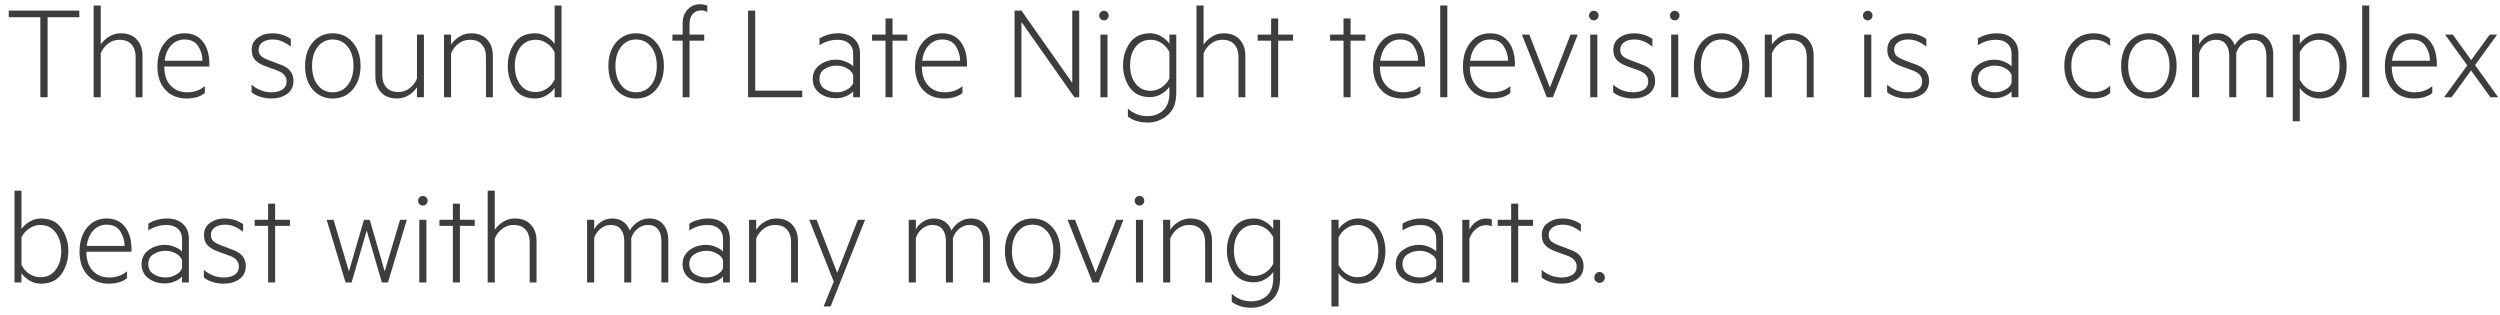 <?xml version="1.0" encoding="UTF-8"?>
<svg xmlns="http://www.w3.org/2000/svg" width="135" height="17" viewBox="0 0 135 17" fill="none">
  <path d="M86.175 15.189C86.12 15.132 86.093 15.064 86.093 14.984C86.093 14.905 86.12 14.835 86.175 14.776C86.229 14.716 86.295 14.686 86.372 14.686C86.451 14.686 86.52 14.716 86.577 14.776C86.634 14.835 86.662 14.905 86.662 14.984C86.662 15.064 86.634 15.132 86.577 15.189C86.52 15.246 86.451 15.275 86.372 15.275C86.295 15.275 86.229 15.246 86.175 15.189Z" fill="#3D3D3D"></path>
  <path d="M83.249 14.984V14.575C83.569 14.848 83.93 14.984 84.332 14.984C84.566 14.984 84.758 14.936 84.909 14.839C85.063 14.74 85.14 14.588 85.14 14.385C85.14 14.119 84.963 13.923 84.608 13.797L84.042 13.592C83.786 13.502 83.591 13.391 83.457 13.257C83.323 13.12 83.257 12.932 83.257 12.691C83.257 12.406 83.366 12.187 83.584 12.036C83.802 11.877 84.067 11.798 84.377 11.798C84.742 11.798 85.072 11.899 85.367 12.103V12.516C85.206 12.392 85.048 12.298 84.894 12.233C84.743 12.166 84.57 12.133 84.377 12.133C84.163 12.133 83.985 12.182 83.841 12.281C83.7 12.378 83.629 12.512 83.629 12.684C83.629 12.83 83.675 12.945 83.766 13.03C83.861 13.112 84.008 13.189 84.209 13.261L84.798 13.484C85.274 13.648 85.512 13.942 85.512 14.366C85.512 14.674 85.396 14.911 85.162 15.077C84.927 15.239 84.647 15.319 84.325 15.319C84.109 15.319 83.904 15.288 83.711 15.226C83.519 15.162 83.366 15.081 83.249 14.984Z" fill="#3D3D3D"></path>
  <path d="M81.983 12.196V15.252H81.603V12.196H80.877V11.868H81.603V10.997H81.983V11.868H82.783V12.196H81.983Z" fill="#3D3D3D"></path>
  <path d="M80.557 11.846V12.218C80.458 12.178 80.354 12.159 80.244 12.159C80.046 12.159 79.867 12.226 79.708 12.36C79.549 12.491 79.429 12.667 79.347 12.888V15.252H78.964V11.868H79.347V12.408C79.427 12.232 79.548 12.087 79.712 11.973C79.878 11.856 80.062 11.798 80.263 11.798C80.362 11.798 80.46 11.814 80.557 11.846Z" fill="#3D3D3D"></path>
  <path d="M77.556 14.482V14.046C77.507 13.905 77.395 13.785 77.221 13.689C77.05 13.592 76.863 13.543 76.659 13.543C76.421 13.543 76.207 13.604 76.019 13.726C75.83 13.84 75.736 14.019 75.736 14.262C75.736 14.5 75.83 14.68 76.019 14.802C76.207 14.923 76.421 14.984 76.659 14.984C76.863 14.984 77.05 14.936 77.221 14.839C77.395 14.742 77.507 14.623 77.556 14.482ZM77.556 13.581V12.903C77.556 12.672 77.481 12.489 77.329 12.352C77.18 12.216 76.977 12.148 76.719 12.148C76.364 12.148 76.036 12.247 75.736 12.445V12.081C75.853 11.999 76.001 11.932 76.183 11.88C76.364 11.825 76.555 11.798 76.756 11.798C77.111 11.798 77.394 11.896 77.605 12.092C77.818 12.285 77.925 12.548 77.925 12.881V15.252H77.556V14.932C77.477 15.029 77.35 15.116 77.177 15.193C77.003 15.267 76.818 15.304 76.622 15.304C76.279 15.304 75.984 15.211 75.736 15.025C75.493 14.836 75.371 14.582 75.371 14.262C75.371 13.952 75.493 13.702 75.736 13.514C75.994 13.32 76.294 13.223 76.637 13.223C76.823 13.223 77 13.261 77.169 13.335C77.34 13.407 77.469 13.489 77.556 13.581Z" fill="#3D3D3D"></path>
  <path d="M72.282 12.821V14.299C72.389 14.513 72.532 14.678 72.714 14.794C72.895 14.911 73.088 14.969 73.294 14.969C73.654 14.969 73.931 14.838 74.124 14.575C74.328 14.309 74.43 13.97 74.43 13.558C74.43 13.154 74.328 12.819 74.124 12.553C73.926 12.283 73.649 12.148 73.294 12.148C73.088 12.148 72.895 12.207 72.714 12.326C72.535 12.443 72.391 12.608 72.282 12.821ZM72.282 14.75V16.548H71.898V11.868H72.282V12.371C72.386 12.214 72.532 12.081 72.721 11.969C72.91 11.855 73.113 11.798 73.332 11.798C73.828 11.798 74.199 11.976 74.445 12.334C74.69 12.691 74.813 13.099 74.813 13.558C74.813 14.02 74.69 14.429 74.445 14.787C74.201 15.142 73.83 15.319 73.332 15.319C73.113 15.319 72.91 15.263 72.721 15.152C72.532 15.04 72.386 14.906 72.282 14.75Z" fill="#3D3D3D"></path>
  <path d="M68.754 14.247V12.806C68.644 12.598 68.5 12.437 68.322 12.322C68.143 12.206 67.951 12.148 67.745 12.148C67.402 12.148 67.13 12.275 66.93 12.531C66.731 12.787 66.632 13.117 66.632 13.521C66.632 13.931 66.731 14.263 66.93 14.519C67.13 14.774 67.402 14.902 67.745 14.902C67.948 14.902 68.139 14.844 68.318 14.727C68.499 14.611 68.644 14.45 68.754 14.247ZM68.754 15.033V14.686C68.649 14.84 68.503 14.972 68.314 15.081C68.128 15.19 67.926 15.245 67.707 15.245C67.224 15.245 66.858 15.072 66.609 14.727C66.371 14.372 66.252 13.97 66.252 13.521C66.252 13.072 66.371 12.674 66.609 12.326C66.858 11.974 67.224 11.798 67.707 11.798C67.926 11.798 68.128 11.853 68.314 11.965C68.503 12.074 68.649 12.207 68.754 12.363V11.868H69.126V15.006C69.126 15.567 68.966 15.974 68.645 16.227C68.333 16.488 67.974 16.618 67.57 16.618C67.15 16.618 66.798 16.512 66.513 16.298V15.863C66.813 16.136 67.165 16.272 67.57 16.272C67.905 16.272 68.184 16.172 68.407 15.971C68.638 15.762 68.754 15.449 68.754 15.033Z" fill="#3D3D3D"></path>
  <path d="M62.809 15.252V11.868H63.192V12.408C63.304 12.237 63.455 12.093 63.646 11.976C63.84 11.857 64.049 11.798 64.275 11.798C64.647 11.798 64.935 11.909 65.139 12.133C65.345 12.354 65.448 12.646 65.448 13.011V15.252H65.076V13.063C65.076 12.79 65.002 12.569 64.856 12.401C64.71 12.232 64.492 12.148 64.204 12.148C63.979 12.148 63.774 12.217 63.59 12.356C63.409 12.495 63.276 12.67 63.192 12.881V15.252H62.809Z" fill="#3D3D3D"></path>
  <path d="M61.792 10.837C61.792 10.909 61.767 10.971 61.717 11.023C61.668 11.073 61.607 11.098 61.535 11.098C61.463 11.098 61.401 11.073 61.349 11.023C61.299 10.971 61.274 10.909 61.274 10.837C61.274 10.77 61.299 10.711 61.349 10.659C61.401 10.607 61.463 10.58 61.535 10.58C61.607 10.58 61.668 10.607 61.717 10.659C61.767 10.711 61.792 10.77 61.792 10.837ZM61.725 11.868V15.252H61.341V11.868H61.725Z" fill="#3D3D3D"></path>
  <path d="M59.324 15.252H58.996L57.648 11.868H58.05L59.163 14.727L60.277 11.868H60.667L59.324 15.252Z" fill="#3D3D3D"></path>
  <path d="M57.262 13.558C57.262 14.082 57.122 14.506 56.842 14.832C56.569 15.157 56.208 15.319 55.758 15.319C55.317 15.319 54.956 15.157 54.675 14.832C54.402 14.506 54.266 14.082 54.266 13.558C54.266 13.04 54.402 12.618 54.675 12.293C54.961 11.963 55.322 11.798 55.758 11.798C56.203 11.798 56.564 11.963 56.842 12.293C57.122 12.618 57.262 13.04 57.262 13.558ZM56.57 14.593C56.776 14.33 56.879 13.985 56.879 13.558C56.879 13.132 56.776 12.788 56.57 12.527C56.364 12.264 56.093 12.133 55.758 12.133C55.423 12.133 55.154 12.264 54.951 12.527C54.747 12.788 54.645 13.132 54.645 13.558C54.645 13.985 54.747 14.33 54.951 14.593C55.154 14.854 55.423 14.984 55.758 14.984C56.093 14.984 56.364 14.854 56.57 14.593Z" fill="#3D3D3D"></path>
  <path d="M51.377 12.445C51.481 12.262 51.626 12.108 51.812 11.984C51.998 11.86 52.204 11.798 52.43 11.798C52.758 11.798 53.011 11.906 53.189 12.121C53.368 12.337 53.457 12.619 53.457 12.966V15.252H53.085V13.019C53.085 12.751 53.024 12.538 52.903 12.382C52.781 12.226 52.6 12.148 52.359 12.148C52.153 12.148 51.968 12.214 51.805 12.348C51.641 12.48 51.525 12.65 51.458 12.858V15.252H51.079V13.019C51.079 12.751 51.018 12.538 50.896 12.382C50.775 12.226 50.593 12.148 50.353 12.148C50.147 12.148 49.962 12.214 49.798 12.348C49.637 12.48 49.523 12.65 49.456 12.858V15.252H49.072V11.868H49.456V12.386C49.542 12.22 49.672 12.081 49.843 11.969C50.017 11.855 50.213 11.798 50.431 11.798C50.667 11.798 50.867 11.857 51.03 11.976C51.194 12.095 51.309 12.252 51.377 12.445Z" fill="#3D3D3D"></path>
  <path d="M44.854 16.548H44.474L45.022 15.207L43.696 11.868H44.098L45.211 14.735L46.324 11.868H46.715L44.854 16.548Z" fill="#3D3D3D"></path>
  <path d="M40.45 15.252V11.868H40.834V12.408C40.945 12.237 41.097 12.093 41.288 11.976C41.481 11.857 41.691 11.798 41.917 11.798C42.289 11.798 42.577 11.909 42.781 12.133C42.986 12.354 43.09 12.646 43.09 13.011V15.252H42.717V13.063C42.717 12.79 42.644 12.569 42.498 12.401C42.351 12.232 42.134 12.148 41.846 12.148C41.62 12.148 41.416 12.217 41.232 12.356C41.051 12.495 40.918 12.67 40.834 12.881V15.252H40.45Z" fill="#3D3D3D"></path>
  <path d="M39.044 14.482V14.046C38.994 13.905 38.882 13.785 38.709 13.689C38.537 13.592 38.35 13.543 38.146 13.543C37.908 13.543 37.695 13.604 37.506 13.726C37.318 13.84 37.223 14.019 37.223 14.262C37.223 14.5 37.318 14.68 37.506 14.802C37.695 14.923 37.908 14.984 38.146 14.984C38.35 14.984 38.537 14.936 38.709 14.839C38.882 14.742 38.994 14.623 39.044 14.482ZM39.044 13.581V12.903C39.044 12.672 38.968 12.489 38.816 12.352C38.668 12.216 38.464 12.148 38.206 12.148C37.851 12.148 37.523 12.247 37.223 12.445V12.081C37.34 11.999 37.489 11.932 37.67 11.88C37.851 11.825 38.042 11.798 38.243 11.798C38.598 11.798 38.881 11.896 39.092 12.092C39.305 12.285 39.412 12.548 39.412 12.881V15.252H39.044V14.932C38.964 15.029 38.838 15.116 38.664 15.193C38.49 15.267 38.305 15.304 38.109 15.304C37.767 15.304 37.471 15.211 37.223 15.025C36.98 14.836 36.858 14.582 36.858 14.262C36.858 13.952 36.98 13.702 37.223 13.514C37.481 13.32 37.782 13.223 38.124 13.223C38.31 13.223 38.488 13.261 38.656 13.335C38.828 13.407 38.957 13.489 39.044 13.581Z" fill="#3D3D3D"></path>
  <path d="M34.006 12.445C34.111 12.262 34.256 12.108 34.442 11.984C34.628 11.86 34.834 11.798 35.06 11.798C35.388 11.798 35.641 11.906 35.819 12.121C35.998 12.337 36.087 12.619 36.087 12.966V15.252H35.715V13.019C35.715 12.751 35.654 12.538 35.533 12.382C35.411 12.226 35.23 12.148 34.989 12.148C34.783 12.148 34.598 12.214 34.434 12.348C34.271 12.48 34.155 12.65 34.088 12.858V15.252H33.709V13.019C33.709 12.751 33.648 12.538 33.526 12.382C33.405 12.226 33.223 12.148 32.983 12.148C32.777 12.148 32.592 12.214 32.428 12.348C32.267 12.48 32.153 12.65 32.086 12.858V15.252H31.702V11.868H32.086V12.386C32.172 12.22 32.301 12.081 32.473 11.969C32.646 11.855 32.843 11.798 33.061 11.798C33.297 11.798 33.496 11.857 33.66 11.976C33.824 12.095 33.939 12.252 34.006 12.445Z" fill="#3D3D3D"></path>
  <path d="M26.335 15.252V10.297H26.718V12.408C26.83 12.237 26.981 12.093 27.172 11.976C27.366 11.857 27.576 11.798 27.802 11.798C28.174 11.798 28.462 11.909 28.665 12.133C28.871 12.354 28.974 12.646 28.974 13.011V15.252H28.602V13.063C28.602 12.79 28.529 12.569 28.382 12.401C28.236 12.232 28.019 12.148 27.731 12.148C27.505 12.148 27.3 12.217 27.117 12.356C26.936 12.495 26.803 12.67 26.718 12.881V15.252H26.335Z" fill="#3D3D3D"></path>
  <path d="M24.835 12.196V15.252H24.455V12.196H23.73V11.868H24.455V10.997H24.835V11.868H25.635V12.196H24.835Z" fill="#3D3D3D"></path>
  <path d="M23.093 10.837C23.093 10.909 23.068 10.971 23.018 11.023C22.968 11.073 22.908 11.098 22.836 11.098C22.764 11.098 22.702 11.073 22.65 11.023C22.6 10.971 22.575 10.909 22.575 10.837C22.575 10.77 22.6 10.711 22.65 10.659C22.702 10.607 22.764 10.58 22.836 10.58C22.908 10.58 22.968 10.607 23.018 10.659C23.068 10.711 23.093 10.77 23.093 10.837ZM23.026 11.868V15.252H22.642V11.868H23.026Z" fill="#3D3D3D"></path>
  <path d="M19.966 11.868L20.774 14.656L21.604 11.868H21.969L20.949 15.252H20.621L19.802 12.453L18.987 15.252H18.66L17.64 11.868H18.012L18.842 14.656L19.654 11.868H19.966Z" fill="#3D3D3D"></path>
  <path d="M14.857 12.196V15.252H14.478V12.196H13.752V11.868H14.478V10.997H14.857V11.868H15.658V12.196H14.857Z" fill="#3D3D3D"></path>
  <path d="M11.009 14.984V14.575C11.329 14.848 11.69 14.984 12.092 14.984C12.325 14.984 12.518 14.936 12.669 14.839C12.823 14.74 12.9 14.588 12.9 14.385C12.9 14.119 12.722 13.923 12.367 13.797L11.802 13.592C11.546 13.502 11.351 13.391 11.217 13.257C11.083 13.12 11.016 12.932 11.016 12.691C11.016 12.406 11.125 12.187 11.344 12.036C11.562 11.877 11.826 11.798 12.137 11.798C12.502 11.798 12.832 11.899 13.127 12.103V12.516C12.966 12.392 12.808 12.298 12.654 12.233C12.503 12.166 12.33 12.133 12.137 12.133C11.923 12.133 11.745 12.182 11.601 12.281C11.459 12.378 11.389 12.512 11.389 12.684C11.389 12.83 11.434 12.945 11.526 13.03C11.62 13.112 11.768 13.189 11.969 13.261L12.557 13.484C13.034 13.648 13.272 13.942 13.272 14.366C13.272 14.674 13.155 14.911 12.922 15.077C12.686 15.239 12.407 15.319 12.085 15.319C11.869 15.319 11.664 15.288 11.47 15.226C11.279 15.162 11.125 15.081 11.009 14.984Z" fill="#3D3D3D"></path>
  <path d="M9.83 14.482V14.046C9.78 13.905 9.668 13.785 9.495 13.689C9.323 13.592 9.136 13.543 8.933 13.543C8.694 13.543 8.481 13.604 8.292 13.726C8.104 13.84 8.009 14.019 8.009 14.262C8.009 14.5 8.104 14.68 8.292 14.802C8.481 14.923 8.694 14.984 8.933 14.984C9.136 14.984 9.323 14.936 9.495 14.839C9.668 14.742 9.78 14.623 9.83 14.482ZM9.83 13.581V12.903C9.83 12.672 9.754 12.489 9.603 12.352C9.454 12.216 9.25 12.148 8.992 12.148C8.637 12.148 8.31 12.247 8.009 12.445V12.081C8.126 11.999 8.275 11.932 8.456 11.88C8.637 11.825 8.828 11.798 9.029 11.798C9.384 11.798 9.667 11.896 9.878 12.092C10.091 12.285 10.198 12.548 10.198 12.881V15.252H9.83V14.932C9.75 15.029 9.624 15.116 9.45 15.193C9.276 15.267 9.091 15.304 8.895 15.304C8.553 15.304 8.258 15.211 8.009 15.025C7.766 14.836 7.645 14.582 7.645 14.262C7.645 13.952 7.766 13.702 8.009 13.514C8.267 13.32 8.568 13.223 8.91 13.223C9.096 13.223 9.274 13.261 9.443 13.335C9.614 13.407 9.743 13.489 9.83 13.581Z" fill="#3D3D3D"></path>
  <path d="M5.757 12.133C5.479 12.133 5.242 12.234 5.046 12.438C4.852 12.639 4.731 12.919 4.681 13.279H6.732C6.725 12.986 6.644 12.722 6.49 12.486C6.336 12.251 6.092 12.133 5.757 12.133ZM6.855 15.025C6.612 15.221 6.284 15.319 5.872 15.319C5.396 15.319 5.015 15.165 4.729 14.857C4.439 14.545 4.294 14.123 4.294 13.592C4.294 13.066 4.425 12.638 4.689 12.308C4.954 11.968 5.31 11.798 5.757 11.798C6.189 11.798 6.52 11.949 6.751 12.252C6.984 12.552 7.101 12.953 7.101 13.454V13.592H4.666C4.666 14.036 4.78 14.38 5.009 14.623C5.239 14.864 5.537 14.984 5.902 14.984C6.279 14.984 6.597 14.872 6.855 14.649V15.025Z" fill="#3D3D3D"></path>
  <path d="M1.159 14.75V15.252H0.783V10.297H1.159V12.371C1.263 12.214 1.41 12.081 1.598 11.969C1.787 11.855 1.991 11.798 2.209 11.798C2.705 11.798 3.076 11.976 3.322 12.334C3.568 12.684 3.691 13.092 3.691 13.558C3.691 14.025 3.568 14.437 3.322 14.794C3.076 15.144 2.705 15.319 2.209 15.319C1.991 15.319 1.787 15.263 1.598 15.152C1.41 15.04 1.263 14.906 1.159 14.75ZM1.159 12.821V14.299C1.266 14.513 1.41 14.678 1.591 14.794C1.775 14.911 1.971 14.969 2.179 14.969C2.534 14.969 2.808 14.838 3.002 14.575C3.205 14.309 3.307 13.97 3.307 13.558C3.307 13.154 3.205 12.819 3.002 12.553C2.803 12.283 2.529 12.148 2.179 12.148C1.973 12.148 1.778 12.207 1.595 12.326C1.411 12.443 1.266 12.608 1.159 12.821Z" fill="#3D3D3D"></path>
  <path d="M134.847 1.868L133.652 3.514L134.903 5.252H134.482L133.436 3.804L132.386 5.252H131.98L133.231 3.529L132.033 1.868H132.453L133.443 3.246L134.445 1.868H134.847Z" fill="#3D3D3D"></path>
  <path d="M130.245 2.133C129.967 2.133 129.73 2.234 129.534 2.438C129.341 2.639 129.219 2.919 129.169 3.279H131.22C131.213 2.986 131.132 2.722 130.979 2.486C130.825 2.251 130.58 2.133 130.245 2.133ZM131.343 5.025C131.1 5.221 130.773 5.319 130.361 5.319C129.884 5.319 129.503 5.165 129.218 4.858C128.927 4.545 128.782 4.123 128.782 3.592C128.782 3.066 128.914 2.638 129.177 2.308C129.442 1.968 129.798 1.798 130.245 1.798C130.677 1.798 131.008 1.949 131.239 2.252C131.472 2.552 131.589 2.953 131.589 3.454V3.592H129.154C129.154 4.036 129.269 4.38 129.497 4.623C129.728 4.864 130.026 4.984 130.39 4.984C130.768 4.984 131.085 4.872 131.343 4.649V5.025Z" fill="#3D3D3D"></path>
  <path d="M127.942 0.297V5.252H127.559V0.297H127.942Z" fill="#3D3D3D"></path>
  <path d="M124.189 2.821V4.299C124.296 4.513 124.44 4.678 124.621 4.794C124.802 4.911 124.996 4.969 125.202 4.969C125.561 4.969 125.838 4.838 126.032 4.575C126.235 4.309 126.337 3.97 126.337 3.558C126.337 3.154 126.235 2.819 126.032 2.553C125.833 2.283 125.556 2.148 125.202 2.148C124.996 2.148 124.802 2.207 124.621 2.326C124.442 2.443 124.298 2.608 124.189 2.821ZM124.189 4.75V6.548H123.806V1.868H124.189V2.371C124.293 2.215 124.44 2.081 124.628 1.969C124.817 1.855 125.02 1.798 125.239 1.798C125.735 1.798 126.106 1.976 126.352 2.334C126.598 2.691 126.72 3.099 126.72 3.558C126.72 4.02 126.598 4.429 126.352 4.787C126.109 5.142 125.738 5.319 125.239 5.319C125.02 5.319 124.817 5.263 124.628 5.152C124.44 5.04 124.293 4.906 124.189 4.75Z" fill="#3D3D3D"></path>
  <path d="M120.675 2.445C120.78 2.262 120.925 2.108 121.111 1.984C121.297 1.86 121.503 1.798 121.729 1.798C122.056 1.798 122.31 1.906 122.488 2.122C122.667 2.337 122.756 2.619 122.756 2.967V5.252H122.384V3.019C122.384 2.751 122.323 2.538 122.202 2.382C122.08 2.226 121.899 2.148 121.658 2.148C121.452 2.148 121.267 2.215 121.103 2.349C120.94 2.48 120.824 2.65 120.757 2.859V5.252H120.378V3.019C120.378 2.751 120.317 2.538 120.195 2.382C120.074 2.226 119.892 2.148 119.652 2.148C119.446 2.148 119.261 2.215 119.097 2.349C118.936 2.48 118.822 2.65 118.755 2.859V5.252H118.371V1.868H118.755V2.386C118.841 2.22 118.97 2.081 119.142 1.969C119.315 1.855 119.511 1.798 119.73 1.798C119.966 1.798 120.165 1.857 120.329 1.976C120.493 2.095 120.608 2.252 120.675 2.445Z" fill="#3D3D3D"></path>
  <path d="M117.538 3.558C117.538 4.082 117.397 4.506 117.117 4.832C116.844 5.157 116.483 5.319 116.034 5.319C115.592 5.319 115.231 5.157 114.95 4.832C114.677 4.506 114.541 4.082 114.541 3.558C114.541 3.04 114.677 2.618 114.95 2.293C115.236 1.963 115.597 1.798 116.034 1.798C116.478 1.798 116.839 1.963 117.117 2.293C117.397 2.618 117.538 3.04 117.538 3.558ZM116.845 4.593C117.051 4.33 117.154 3.985 117.154 3.558C117.154 3.132 117.051 2.788 116.845 2.527C116.639 2.264 116.369 2.133 116.034 2.133C115.699 2.133 115.429 2.264 115.226 2.527C115.022 2.788 114.921 3.132 114.921 3.558C114.921 3.985 115.022 4.33 115.226 4.593C115.429 4.854 115.699 4.984 116.034 4.984C116.369 4.984 116.639 4.854 116.845 4.593Z" fill="#3D3D3D"></path>
  <path d="M111.473 3.558C111.473 3.032 111.623 2.608 111.923 2.285C112.218 1.96 112.594 1.798 113.051 1.798C113.421 1.798 113.72 1.897 113.948 2.095V2.486C113.697 2.256 113.403 2.14 113.066 2.14C112.726 2.14 112.438 2.268 112.202 2.524C111.969 2.774 111.852 3.119 111.852 3.558C111.852 4.005 111.969 4.354 112.202 4.604C112.433 4.853 112.721 4.977 113.066 4.977C113.406 4.977 113.7 4.863 113.948 4.634V5.025C113.725 5.221 113.426 5.319 113.051 5.319C112.597 5.319 112.221 5.159 111.923 4.839C111.623 4.509 111.473 4.082 111.473 3.558Z" fill="#3D3D3D"></path>
  <path d="M108.626 4.482V4.046C108.576 3.905 108.464 3.785 108.291 3.689C108.119 3.592 107.932 3.544 107.728 3.544C107.49 3.544 107.277 3.604 107.088 3.726C106.9 3.84 106.805 4.019 106.805 4.262C106.805 4.5 106.9 4.68 107.088 4.802C107.277 4.923 107.49 4.984 107.728 4.984C107.932 4.984 108.119 4.936 108.291 4.839C108.464 4.742 108.576 4.623 108.626 4.482ZM108.626 3.581V2.903C108.626 2.672 108.55 2.489 108.398 2.352C108.25 2.216 108.046 2.148 107.788 2.148C107.433 2.148 107.106 2.247 106.805 2.445V2.081C106.922 1.999 107.071 1.932 107.252 1.88C107.433 1.825 107.624 1.798 107.825 1.798C108.18 1.798 108.463 1.896 108.674 2.092C108.887 2.285 108.994 2.548 108.994 2.881V5.252H108.626V4.932C108.546 5.029 108.42 5.116 108.246 5.193C108.072 5.267 107.887 5.304 107.691 5.304C107.349 5.304 107.053 5.211 106.805 5.025C106.562 4.837 106.44 4.582 106.44 4.262C106.44 3.952 106.562 3.702 106.805 3.514C107.063 3.32 107.364 3.223 107.706 3.223C107.892 3.223 108.07 3.261 108.238 3.335C108.41 3.407 108.539 3.489 108.626 3.581Z" fill="#3D3D3D"></path>
  <path d="M101.906 4.984V4.575C102.226 4.848 102.587 4.984 102.99 4.984C103.223 4.984 103.415 4.936 103.567 4.839C103.72 4.74 103.797 4.588 103.797 4.385C103.797 4.119 103.62 3.923 103.265 3.797L102.699 3.592C102.444 3.503 102.249 3.391 102.115 3.257C101.981 3.12 101.914 2.932 101.914 2.691C101.914 2.406 102.023 2.187 102.241 2.036C102.46 1.877 102.724 1.798 103.034 1.798C103.399 1.798 103.729 1.899 104.024 2.103V2.516C103.863 2.392 103.705 2.298 103.552 2.233C103.4 2.166 103.228 2.133 103.034 2.133C102.821 2.133 102.642 2.182 102.498 2.282C102.357 2.378 102.286 2.512 102.286 2.684C102.286 2.83 102.332 2.945 102.424 3.03C102.518 3.112 102.666 3.189 102.867 3.261L103.455 3.484C103.931 3.648 104.17 3.942 104.17 4.366C104.17 4.674 104.053 4.911 103.82 5.077C103.584 5.239 103.305 5.319 102.982 5.319C102.766 5.319 102.561 5.288 102.368 5.226C102.177 5.162 102.023 5.081 101.906 4.984Z" fill="#3D3D3D"></path>
  <path d="M101.117 0.837C101.117 0.909 101.092 0.971 101.043 1.023C100.993 1.073 100.932 1.098 100.86 1.098C100.788 1.098 100.726 1.073 100.674 1.023C100.624 0.971 100.6 0.909 100.6 0.837C100.6 0.77 100.624 0.711 100.674 0.659C100.726 0.606 100.788 0.58 100.86 0.58C100.932 0.58 100.993 0.606 101.043 0.659C101.092 0.711 101.117 0.77 101.117 0.837ZM101.05 1.868V5.252H100.667V1.868H101.05Z" fill="#3D3D3D"></path>
  <path d="M95.298 5.252V1.868H95.681V2.408C95.793 2.237 95.944 2.093 96.135 1.976C96.329 1.857 96.539 1.798 96.764 1.798C97.137 1.798 97.425 1.909 97.628 2.133C97.834 2.354 97.937 2.646 97.937 3.011V5.252H97.565V3.063C97.565 2.79 97.492 2.569 97.345 2.401C97.199 2.232 96.982 2.148 96.694 2.148C96.468 2.148 96.263 2.217 96.08 2.356C95.898 2.495 95.766 2.67 95.681 2.881V5.252H95.298Z" fill="#3D3D3D"></path>
  <path d="M94.464 3.558C94.464 4.082 94.324 4.506 94.044 4.832C93.771 5.157 93.41 5.319 92.96 5.319C92.519 5.319 92.158 5.157 91.877 4.832C91.604 4.506 91.468 4.082 91.468 3.558C91.468 3.04 91.604 2.618 91.877 2.293C92.163 1.963 92.524 1.798 92.96 1.798C93.405 1.798 93.766 1.963 94.044 2.293C94.324 2.618 94.464 3.04 94.464 3.558ZM93.772 4.593C93.978 4.33 94.081 3.985 94.081 3.558C94.081 3.132 93.978 2.788 93.772 2.527C93.566 2.264 93.296 2.133 92.96 2.133C92.626 2.133 92.356 2.264 92.153 2.527C91.949 2.788 91.847 3.132 91.847 3.558C91.847 3.985 91.949 4.33 92.153 4.593C92.356 4.854 92.626 4.984 92.96 4.984C93.296 4.984 93.566 4.854 93.772 4.593Z" fill="#3D3D3D"></path>
  <path d="M90.694 0.837C90.694 0.909 90.669 0.971 90.62 1.023C90.57 1.073 90.509 1.098 90.437 1.098C90.365 1.098 90.303 1.073 90.251 1.023C90.202 0.971 90.177 0.909 90.177 0.837C90.177 0.77 90.202 0.711 90.251 0.659C90.303 0.606 90.365 0.58 90.437 0.58C90.509 0.58 90.57 0.606 90.62 0.659C90.669 0.711 90.694 0.77 90.694 0.837ZM90.627 1.868V5.252H90.244V1.868H90.627Z" fill="#3D3D3D"></path>
  <path d="M87.112 4.984V4.575C87.432 4.848 87.793 4.984 88.196 4.984C88.429 4.984 88.621 4.936 88.773 4.839C88.926 4.74 89.003 4.588 89.003 4.385C89.003 4.119 88.826 3.923 88.471 3.797L87.905 3.592C87.65 3.503 87.455 3.391 87.321 3.257C87.187 3.12 87.12 2.932 87.12 2.691C87.12 2.406 87.229 2.187 87.447 2.036C87.666 1.877 87.93 1.798 88.24 1.798C88.605 1.798 88.935 1.899 89.23 2.103V2.516C89.069 2.392 88.912 2.298 88.758 2.233C88.606 2.166 88.434 2.133 88.24 2.133C88.027 2.133 87.848 2.182 87.704 2.282C87.563 2.378 87.492 2.512 87.492 2.684C87.492 2.83 87.538 2.945 87.63 3.03C87.724 3.112 87.872 3.189 88.073 3.261L88.661 3.484C89.137 3.648 89.376 3.942 89.376 4.366C89.376 4.674 89.259 4.911 89.026 5.077C88.79 5.239 88.511 5.319 88.188 5.319C87.972 5.319 87.767 5.288 87.574 5.226C87.383 5.162 87.229 5.081 87.112 4.984Z" fill="#3D3D3D"></path>
  <path d="M86.323 0.837C86.323 0.909 86.298 0.971 86.249 1.023C86.199 1.073 86.138 1.098 86.066 1.098C85.994 1.098 85.932 1.073 85.88 1.023C85.831 0.971 85.806 0.909 85.806 0.837C85.806 0.77 85.831 0.711 85.88 0.659C85.932 0.606 85.994 0.58 86.066 0.58C86.138 0.58 86.199 0.606 86.249 0.659C86.298 0.711 86.323 0.77 86.323 0.837ZM86.256 1.868V5.252H85.873V1.868H86.256Z" fill="#3D3D3D"></path>
  <path d="M83.856 5.252H83.528L82.181 1.868H82.583L83.696 4.727L84.809 1.868H85.2L83.856 5.252Z" fill="#3D3D3D"></path>
  <path d="M80.461 2.133C80.183 2.133 79.946 2.234 79.75 2.438C79.556 2.639 79.435 2.919 79.385 3.279H81.436C81.429 2.986 81.348 2.722 81.194 2.486C81.04 2.251 80.796 2.133 80.461 2.133ZM81.559 5.025C81.316 5.221 80.988 5.319 80.576 5.319C80.1 5.319 79.719 5.165 79.434 4.858C79.143 4.545 78.998 4.123 78.998 3.592C78.998 3.066 79.13 2.638 79.393 2.308C79.658 1.968 80.014 1.798 80.461 1.798C80.893 1.798 81.224 1.949 81.455 2.252C81.688 2.552 81.805 2.953 81.805 3.454V3.592H79.37C79.37 4.036 79.484 4.38 79.713 4.623C79.944 4.864 80.241 4.984 80.606 4.984C80.983 4.984 81.301 4.872 81.559 4.649V5.025Z" fill="#3D3D3D"></path>
  <path d="M78.156 0.297V5.252H77.772V0.297H78.156Z" fill="#3D3D3D"></path>
  <path d="M75.606 2.133C75.329 2.133 75.092 2.234 74.895 2.438C74.702 2.639 74.58 2.919 74.531 3.279H76.582C76.574 2.986 76.494 2.722 76.34 2.486C76.186 2.251 75.942 2.133 75.606 2.133ZM76.705 5.025C76.462 5.221 76.134 5.319 75.722 5.319C75.245 5.319 74.865 5.165 74.579 4.858C74.289 4.545 74.144 4.123 74.144 3.592C74.144 3.066 74.275 2.638 74.538 2.308C74.804 1.968 75.16 1.798 75.606 1.798C76.038 1.798 76.37 1.949 76.6 2.252C76.834 2.552 76.95 2.953 76.95 3.454V3.592H74.516C74.516 4.036 74.63 4.38 74.858 4.623C75.089 4.864 75.387 4.984 75.752 4.984C76.129 4.984 76.447 4.872 76.705 4.649V5.025Z" fill="#3D3D3D"></path>
  <path d="M72.931 2.196V5.252H72.551V2.196H71.825V1.868H72.551V0.997H72.931V1.868H73.731V2.196H72.931Z" fill="#3D3D3D"></path>
  <path d="M69.021 2.196V5.252H68.641V2.196H67.915V1.868H68.641V0.997H69.021V1.868H69.821V2.196H69.021Z" fill="#3D3D3D"></path>
  <path d="M64.61 5.252V0.297H64.994V2.408C65.105 2.237 65.257 2.093 65.448 1.976C65.641 1.857 65.851 1.798 66.077 1.798C66.449 1.798 66.737 1.909 66.941 2.133C67.147 2.354 67.25 2.646 67.25 3.011V5.252H66.877V3.063C66.877 2.79 66.804 2.569 66.658 2.401C66.511 2.232 66.294 2.148 66.006 2.148C65.781 2.148 65.576 2.217 65.392 2.356C65.211 2.495 65.078 2.67 64.994 2.881V5.252H64.61Z" fill="#3D3D3D"></path>
  <path d="M63.147 4.247V2.806C63.038 2.598 62.894 2.437 62.715 2.323C62.537 2.206 62.344 2.148 62.138 2.148C61.796 2.148 61.524 2.275 61.323 2.531C61.124 2.787 61.025 3.117 61.025 3.521C61.025 3.931 61.124 4.263 61.323 4.519C61.524 4.774 61.796 4.902 62.138 4.902C62.342 4.902 62.533 4.844 62.712 4.727C62.893 4.611 63.038 4.451 63.147 4.247ZM63.147 5.033V4.686C63.043 4.84 62.896 4.972 62.708 5.081C62.522 5.19 62.319 5.245 62.101 5.245C61.617 5.245 61.251 5.072 61.003 4.727C60.765 4.372 60.645 3.97 60.645 3.521C60.645 3.072 60.765 2.674 61.003 2.326C61.251 1.974 61.617 1.798 62.101 1.798C62.319 1.798 62.522 1.854 62.708 1.965C62.896 2.074 63.043 2.207 63.147 2.363V1.868H63.519V5.006C63.519 5.567 63.359 5.974 63.039 6.227C62.726 6.488 62.368 6.618 61.963 6.618C61.544 6.618 61.191 6.512 60.906 6.298V5.863C61.206 6.136 61.559 6.272 61.963 6.272C62.298 6.272 62.578 6.172 62.801 5.971C63.032 5.762 63.147 5.449 63.147 5.033Z" fill="#3D3D3D"></path>
  <path d="M59.872 0.837C59.872 0.909 59.847 0.971 59.797 1.023C59.748 1.073 59.687 1.098 59.615 1.098C59.543 1.098 59.481 1.073 59.429 1.023C59.379 0.971 59.355 0.909 59.355 0.837C59.355 0.77 59.379 0.711 59.429 0.659C59.481 0.606 59.543 0.58 59.615 0.58C59.687 0.58 59.748 0.606 59.797 0.659C59.847 0.711 59.872 0.77 59.872 0.837ZM59.805 1.868V5.252H59.422V1.868H59.805Z" fill="#3D3D3D"></path>
  <path d="M58.278 0.573V5.252H58.017L55.158 1.187V5.252H54.786V0.573H55.158L57.902 4.474V0.573H58.278Z" fill="#3D3D3D"></path>
  <path d="M50.874 2.133C50.596 2.133 50.359 2.234 50.163 2.438C49.969 2.639 49.848 2.919 49.798 3.279H51.849C51.842 2.986 51.761 2.722 51.607 2.486C51.454 2.251 51.209 2.133 50.874 2.133ZM51.972 5.025C51.729 5.221 51.401 5.319 50.989 5.319C50.513 5.319 50.132 5.165 49.847 4.858C49.556 4.545 49.411 4.123 49.411 3.592C49.411 3.066 49.543 2.638 49.806 2.308C50.071 1.968 50.427 1.798 50.874 1.798C51.306 1.798 51.637 1.949 51.868 2.252C52.101 2.552 52.218 2.953 52.218 3.454V3.592H49.783C49.783 4.036 49.898 4.38 50.126 4.623C50.357 4.864 50.654 4.984 51.019 4.984C51.397 4.984 51.714 4.872 51.972 4.649V5.025Z" fill="#3D3D3D"></path>
  <path d="M48.197 2.196V5.252H47.818V2.196H47.092V1.868H47.818V0.997H48.197V1.868H48.998V2.196H48.197Z" fill="#3D3D3D"></path>
  <path d="M46.072 4.482V4.046C46.022 3.905 45.91 3.785 45.737 3.689C45.566 3.592 45.378 3.544 45.175 3.544C44.937 3.544 44.723 3.604 44.534 3.726C44.346 3.84 44.252 4.019 44.252 4.262C44.252 4.5 44.346 4.68 44.534 4.802C44.723 4.923 44.937 4.984 45.175 4.984C45.378 4.984 45.566 4.936 45.737 4.839C45.91 4.742 46.022 4.623 46.072 4.482ZM46.072 3.581V2.903C46.072 2.672 45.996 2.489 45.845 2.352C45.696 2.216 45.492 2.148 45.234 2.148C44.879 2.148 44.552 2.247 44.252 2.445V2.081C44.368 1.999 44.517 1.932 44.698 1.88C44.879 1.825 45.071 1.798 45.272 1.798C45.626 1.798 45.909 1.896 46.12 2.092C46.334 2.285 46.44 2.548 46.44 2.881V5.252H46.072V4.932C45.992 5.029 45.866 5.116 45.692 5.193C45.518 5.267 45.334 5.304 45.138 5.304C44.795 5.304 44.5 5.211 44.252 5.025C44.008 4.837 43.887 4.582 43.887 4.262C43.887 3.952 44.008 3.702 44.252 3.514C44.51 3.32 44.81 3.223 45.152 3.223C45.339 3.223 45.516 3.261 45.685 3.335C45.856 3.407 45.985 3.489 46.072 3.581Z" fill="#3D3D3D"></path>
  <path d="M40.395 5.252V0.573H40.782V4.895H43.32V5.252H40.395Z" fill="#3D3D3D"></path>
  <path d="M38.195 0.297V0.647C38.086 0.59 37.972 0.562 37.853 0.562C37.669 0.562 37.52 0.628 37.406 0.759C37.292 0.888 37.235 1.067 37.235 1.295V1.868H38.028V2.196H37.235V5.252H36.862V2.196H36.312V1.868H36.862V1.258C36.862 0.955 36.952 0.708 37.13 0.517C37.312 0.324 37.54 0.227 37.815 0.227C37.922 0.227 38.049 0.25 38.195 0.297Z" fill="#3D3D3D"></path>
  <path d="M35.85 3.558C35.85 4.082 35.71 4.506 35.429 4.832C35.157 5.157 34.795 5.319 34.346 5.319C33.904 5.319 33.543 5.157 33.263 4.832C32.99 4.506 32.853 4.082 32.853 3.558C32.853 3.04 32.99 2.618 33.263 2.293C33.548 1.963 33.91 1.798 34.346 1.798C34.791 1.798 35.152 1.963 35.429 2.293C35.71 2.618 35.85 3.04 35.85 3.558ZM35.158 4.593C35.364 4.33 35.467 3.985 35.467 3.558C35.467 3.132 35.364 2.788 35.158 2.527C34.952 2.264 34.681 2.133 34.346 2.133C34.011 2.133 33.742 2.264 33.538 2.527C33.335 2.788 33.233 3.132 33.233 3.558C33.233 3.985 33.335 4.33 33.538 4.593C33.742 4.854 34.011 4.984 34.346 4.984C34.681 4.984 34.952 4.854 35.158 4.593Z" fill="#3D3D3D"></path>
  <path d="M29.95 4.299V2.821C29.844 2.608 29.698 2.443 29.515 2.326C29.331 2.207 29.135 2.148 28.927 2.148C28.579 2.148 28.302 2.283 28.096 2.553C27.898 2.824 27.799 3.159 27.799 3.558C27.799 3.965 27.898 4.304 28.096 4.575C28.297 4.838 28.574 4.969 28.927 4.969C29.135 4.969 29.331 4.911 29.515 4.794C29.698 4.678 29.844 4.513 29.95 4.299ZM29.95 5.252V4.75C29.846 4.906 29.698 5.04 29.507 5.152C29.319 5.263 29.115 5.319 28.897 5.319C28.401 5.319 28.029 5.144 27.784 4.794C27.541 4.439 27.419 4.027 27.419 3.558C27.419 3.089 27.541 2.681 27.784 2.334C28.029 1.976 28.401 1.798 28.897 1.798C29.115 1.798 29.319 1.855 29.507 1.969C29.698 2.081 29.846 2.215 29.95 2.371V0.297H30.323V5.252H29.95Z" fill="#3D3D3D"></path>
  <path d="M23.975 5.252V1.868H24.358V2.408C24.47 2.237 24.621 2.093 24.812 1.976C25.006 1.857 25.215 1.798 25.441 1.798C25.814 1.798 26.101 1.909 26.305 2.133C26.511 2.354 26.614 2.646 26.614 3.011V5.252H26.242V3.063C26.242 2.79 26.168 2.569 26.022 2.401C25.876 2.232 25.658 2.148 25.371 2.148C25.145 2.148 24.94 2.217 24.756 2.356C24.575 2.495 24.442 2.67 24.358 2.881V5.252H23.975Z" fill="#3D3D3D"></path>
  <path d="M22.892 1.868V5.252H22.516V4.712C22.404 4.884 22.254 5.028 22.066 5.144C21.877 5.261 21.67 5.319 21.444 5.319C21.072 5.319 20.782 5.209 20.576 4.988C20.371 4.765 20.268 4.472 20.268 4.109V1.868H20.644V4.054C20.644 4.327 20.715 4.547 20.86 4.716C21.006 4.885 21.223 4.969 21.511 4.969C21.737 4.969 21.939 4.901 22.118 4.765C22.299 4.626 22.432 4.451 22.516 4.24V1.868H22.892Z" fill="#3D3D3D"></path>
  <path d="M19.47 3.558C19.47 4.082 19.33 4.506 19.05 4.832C18.777 5.157 18.416 5.319 17.966 5.319C17.525 5.319 17.163 5.157 16.883 4.832C16.61 4.506 16.474 4.082 16.474 3.558C16.474 3.04 16.61 2.618 16.883 2.293C17.169 1.963 17.53 1.798 17.966 1.798C18.411 1.798 18.772 1.963 19.05 2.293C19.33 2.618 19.47 3.04 19.47 3.558ZM18.778 4.593C18.984 4.33 19.087 3.985 19.087 3.558C19.087 3.132 18.984 2.788 18.778 2.527C18.572 2.264 18.301 2.133 17.966 2.133C17.631 2.133 17.362 2.264 17.159 2.527C16.955 2.788 16.853 3.132 16.853 3.558C16.853 3.985 16.955 4.33 17.159 4.593C17.362 4.854 17.631 4.984 17.966 4.984C18.301 4.984 18.572 4.854 18.778 4.593Z" fill="#3D3D3D"></path>
  <path d="M13.585 4.984V4.575C13.905 4.848 14.266 4.984 14.668 4.984C14.902 4.984 15.094 4.936 15.245 4.839C15.399 4.74 15.476 4.588 15.476 4.385C15.476 4.119 15.299 3.923 14.944 3.797L14.378 3.592C14.122 3.503 13.927 3.391 13.793 3.257C13.659 3.12 13.592 2.932 13.592 2.691C13.592 2.406 13.702 2.187 13.92 2.036C14.138 1.877 14.403 1.798 14.713 1.798C15.078 1.798 15.408 1.899 15.703 2.103V2.516C15.542 2.392 15.384 2.298 15.23 2.233C15.079 2.166 14.906 2.133 14.713 2.133C14.499 2.133 14.321 2.182 14.177 2.282C14.035 2.378 13.965 2.512 13.965 2.684C13.965 2.83 14.011 2.945 14.102 3.03C14.197 3.112 14.344 3.189 14.545 3.261L15.133 3.484C15.61 3.648 15.848 3.942 15.848 4.366C15.848 4.674 15.732 4.911 15.498 5.077C15.263 5.239 14.983 5.319 14.661 5.319C14.445 5.319 14.24 5.288 14.047 5.226C13.855 5.162 13.702 5.081 13.585 4.984Z" fill="#3D3D3D"></path>
  <path d="M9.963 2.133C9.685 2.133 9.448 2.234 9.252 2.438C9.058 2.639 8.937 2.919 8.887 3.279H10.938C10.931 2.986 10.85 2.722 10.696 2.486C10.542 2.251 10.298 2.133 9.963 2.133ZM11.061 5.025C10.818 5.221 10.49 5.319 10.078 5.319C9.602 5.319 9.221 5.165 8.936 4.858C8.645 4.545 8.5 4.123 8.5 3.592C8.5 3.066 8.632 2.638 8.895 2.308C9.16 1.968 9.516 1.798 9.963 1.798C10.395 1.798 10.726 1.949 10.957 2.252C11.19 2.552 11.307 2.953 11.307 3.454V3.592H8.872C8.872 4.036 8.986 4.38 9.215 4.623C9.446 4.864 9.743 4.984 10.108 4.984C10.485 4.984 10.803 4.872 11.061 4.649V5.025Z" fill="#3D3D3D"></path>
  <path d="M5.057 5.252V0.297H5.44V2.408C5.552 2.237 5.703 2.093 5.894 1.976C6.088 1.857 6.297 1.798 6.523 1.798C6.896 1.798 7.183 1.909 7.387 2.133C7.593 2.354 7.696 2.646 7.696 3.011V5.252H7.324V3.063C7.324 2.79 7.25 2.569 7.104 2.401C6.958 2.232 6.74 2.148 6.453 2.148C6.227 2.148 6.022 2.217 5.838 2.356C5.657 2.495 5.524 2.67 5.44 2.881V5.252H5.057Z" fill="#3D3D3D"></path>
  <path d="M0.471 0.93V0.573H4.283V0.93H2.57V5.252H2.179V0.93H0.471Z" fill="#3D3D3D"></path>
</svg>
